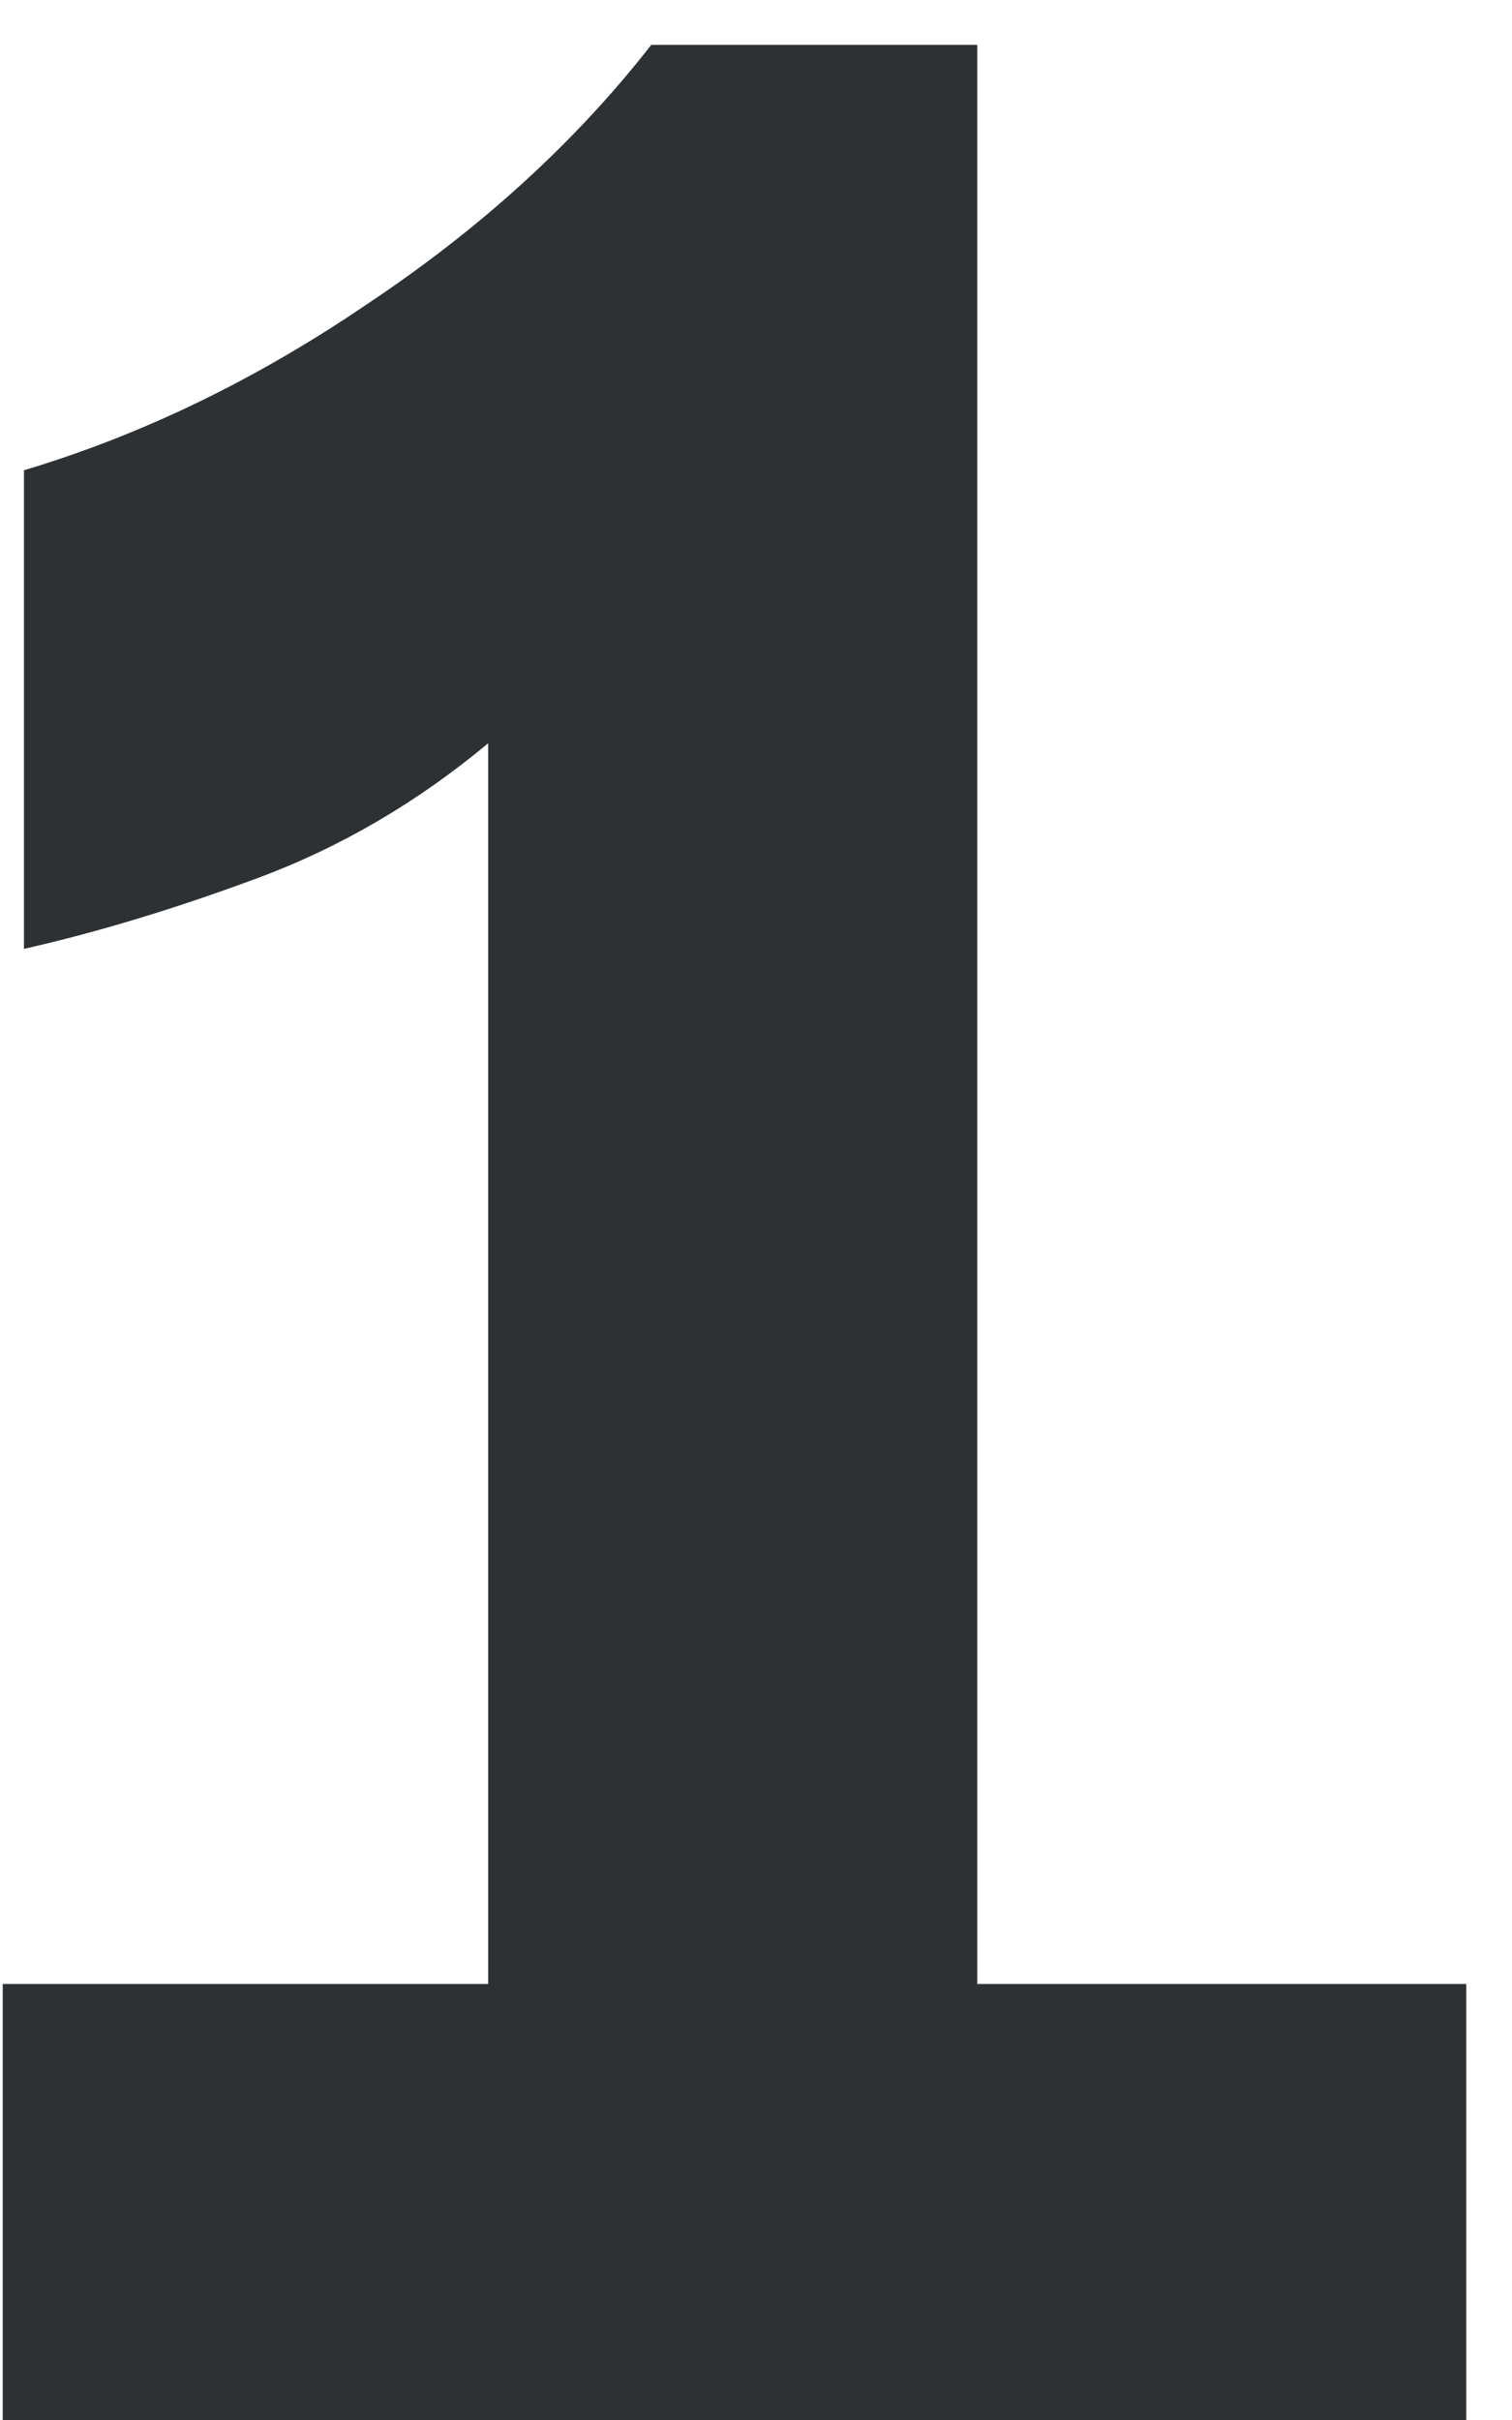 <svg width="25" height="40" viewBox="0 0 25 40" fill="none" xmlns="http://www.w3.org/2000/svg">
    <path d="M24.244 32.793V40H0.045V32.793H8.072V12.285C6.9 13.262 5.631 14.004 4.264 14.512C2.896 15.02 1.607 15.41 0.396 15.684V7.773C2.35 7.188 4.244 6.27 6.08 5.02C7.955 3.77 9.518 2.344 10.768 0.742H16.158V32.793H24.244Z" fill="#2D3134"/>
</svg>

